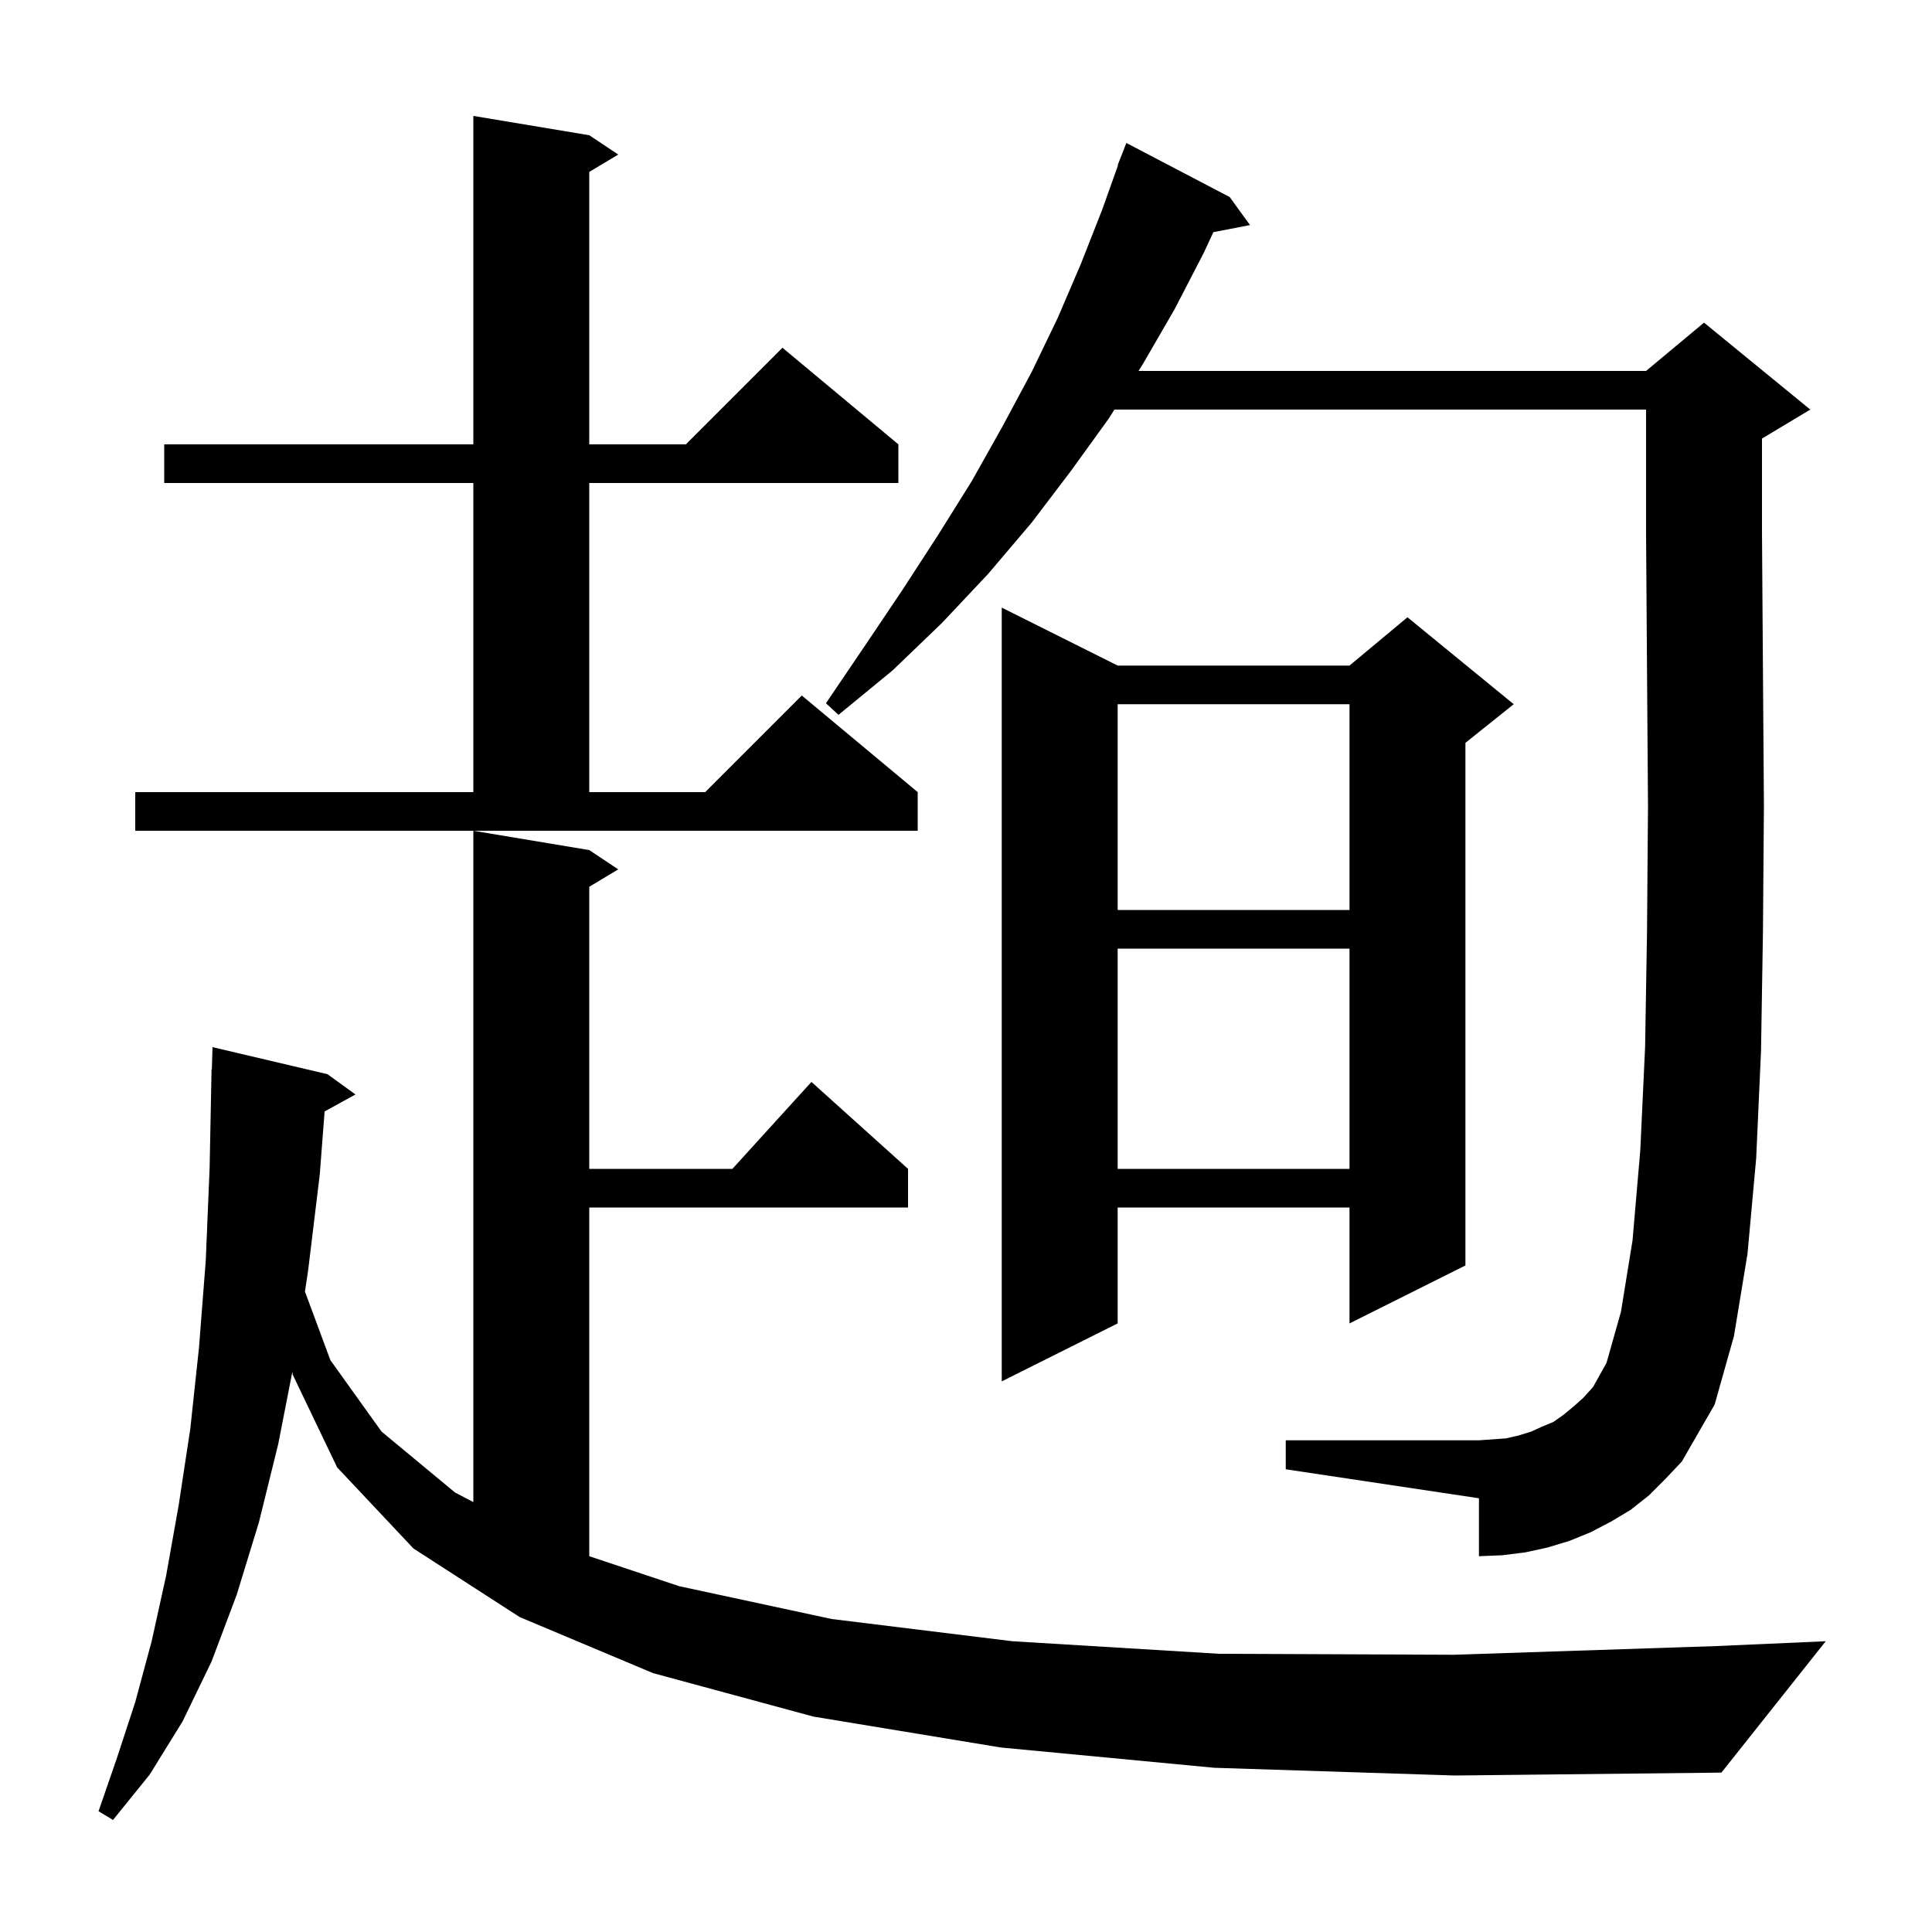 <svg xmlns="http://www.w3.org/2000/svg" xmlns:xlink="http://www.w3.org/1999/xlink" version="1.1" baseProfile="full" viewBox="0 0 200 200" width="200" height="200"><g fill="currentColor"><path d="M 125.7 183.0 L 103.6 180.9 L 84.2 177.7 L 67.6 173.2 L 53.8 167.4 L 42.8 160.3 L 34.9 151.9 L 30.3 142.3 L 30.265 142.002 L 28.8 149.5 L 26.8 157.6 L 24.5 165.1 L 21.9 172.0 L 18.9 178.2 L 15.5 183.7 L 11.7 188.4 L 10.2 187.5 L 12.1 182.0 L 14.0 176.2 L 15.7 169.9 L 17.2 163.1 L 18.5 155.8 L 19.7 147.9 L 20.6 139.5 L 21.3 130.5 L 21.7 120.9 L 21.9 110.7 L 21.93 110.701 L 22.0 108.4 L 33.9 111.2 L 36.8 113.3 L 33.603 115.055 L 33.1 121.6 L 31.9 131.5 L 31.568 133.703 L 34.2 140.8 L 39.5 148.2 L 47.1 154.5 L 49.0 155.496 L 49.0 86.0 L 61.0 88.0 L 64.0 90.0 L 61.0 91.8 L 61.0 121.0 L 75.818 121.0 L 84.0 112.0 L 94.0 121.0 L 94.0 125.0 L 61.0 125.0 L 61.0 161.1 L 70.3 164.2 L 86.1 167.6 L 104.8 169.9 L 126.2 171.2 L 150.5 171.3 L 177.7 170.4 L 189.0 169.9 L 178.2 183.5 L 150.6 183.8 Z M 170.7 154.8 L 168.8 156.3 L 166.8 157.5 L 164.7 158.6 L 162.5 159.5 L 160.2 160.2 L 157.9 160.7 L 155.5 161.0 L 153.1 161.1 L 153.1 155.1 L 133.1 152.1 L 133.1 149.1 L 153.1 149.1 L 155.9 148.9 L 157.2 148.6 L 158.5 148.2 L 159.6 147.7 L 160.8 147.2 L 161.8 146.5 L 162.9 145.6 L 163.9 144.7 L 164.9 143.6 L 166.3 141.1 L 167.8 135.8 L 169.0 128.4 L 169.8 119.1 L 170.3 108.4 L 170.5 96.4 L 170.6 83.4 L 170.5 69.6 L 170.4 55.2 L 170.4 42.4 L 115.362 42.4 L 114.8 43.3 L 110.9 48.7 L 106.8 54.1 L 102.3 59.4 L 97.5 64.5 L 92.4 69.4 L 86.8 74.0 L 85.5 72.8 L 89.5 66.9 L 93.4 61.1 L 97.1 55.4 L 100.6 49.8 L 103.8 44.1 L 106.8 38.5 L 109.5 32.9 L 111.9 27.3 L 114.1 21.7 L 115.739 17.111 L 115.7 17.1 L 116.6 14.8 L 127.3 20.4 L 129.4 23.3 L 125.609 24.032 L 124.6 26.2 L 121.6 32.0 L 118.3 37.7 L 117.862 38.4 L 170.4 38.4 L 176.4 33.4 L 187.4 42.4 L 182.4 45.4 L 182.4 55.1 L 182.5 69.5 L 182.6 83.4 L 182.5 96.5 L 182.3 108.8 L 181.8 119.9 L 180.9 129.8 L 179.5 138.3 L 177.5 145.4 L 174.1 151.3 L 172.4 153.1 Z M 115.7 68.9 L 139.7 68.9 L 145.7 63.9 L 156.7 72.9 L 151.7 76.9 L 151.7 131.0 L 139.7 137.0 L 139.7 125.0 L 115.7 125.0 L 115.7 137.0 L 103.7 143.0 L 103.7 62.9 Z M 115.7 98.2 L 115.7 121.0 L 139.7 121.0 L 139.7 98.2 Z M 115.7 72.9 L 115.7 94.2 L 139.7 94.2 L 139.7 72.9 Z M 14.0 82.0 L 49.0 82.0 L 49.0 50.0 L 17.0 50.0 L 17.0 46.0 L 49.0 46.0 L 49.0 12.0 L 61.0 14.0 L 64.0 16.0 L 61.0 17.8 L 61.0 46.0 L 71.0 46.0 L 81.0 36.0 L 93.0 46.0 L 93.0 50.0 L 61.0 50.0 L 61.0 82.0 L 73.0 82.0 L 83.0 72.0 L 95.0 82.0 L 95.0 86.0 L 14.0 86.0 Z "/></g></svg>